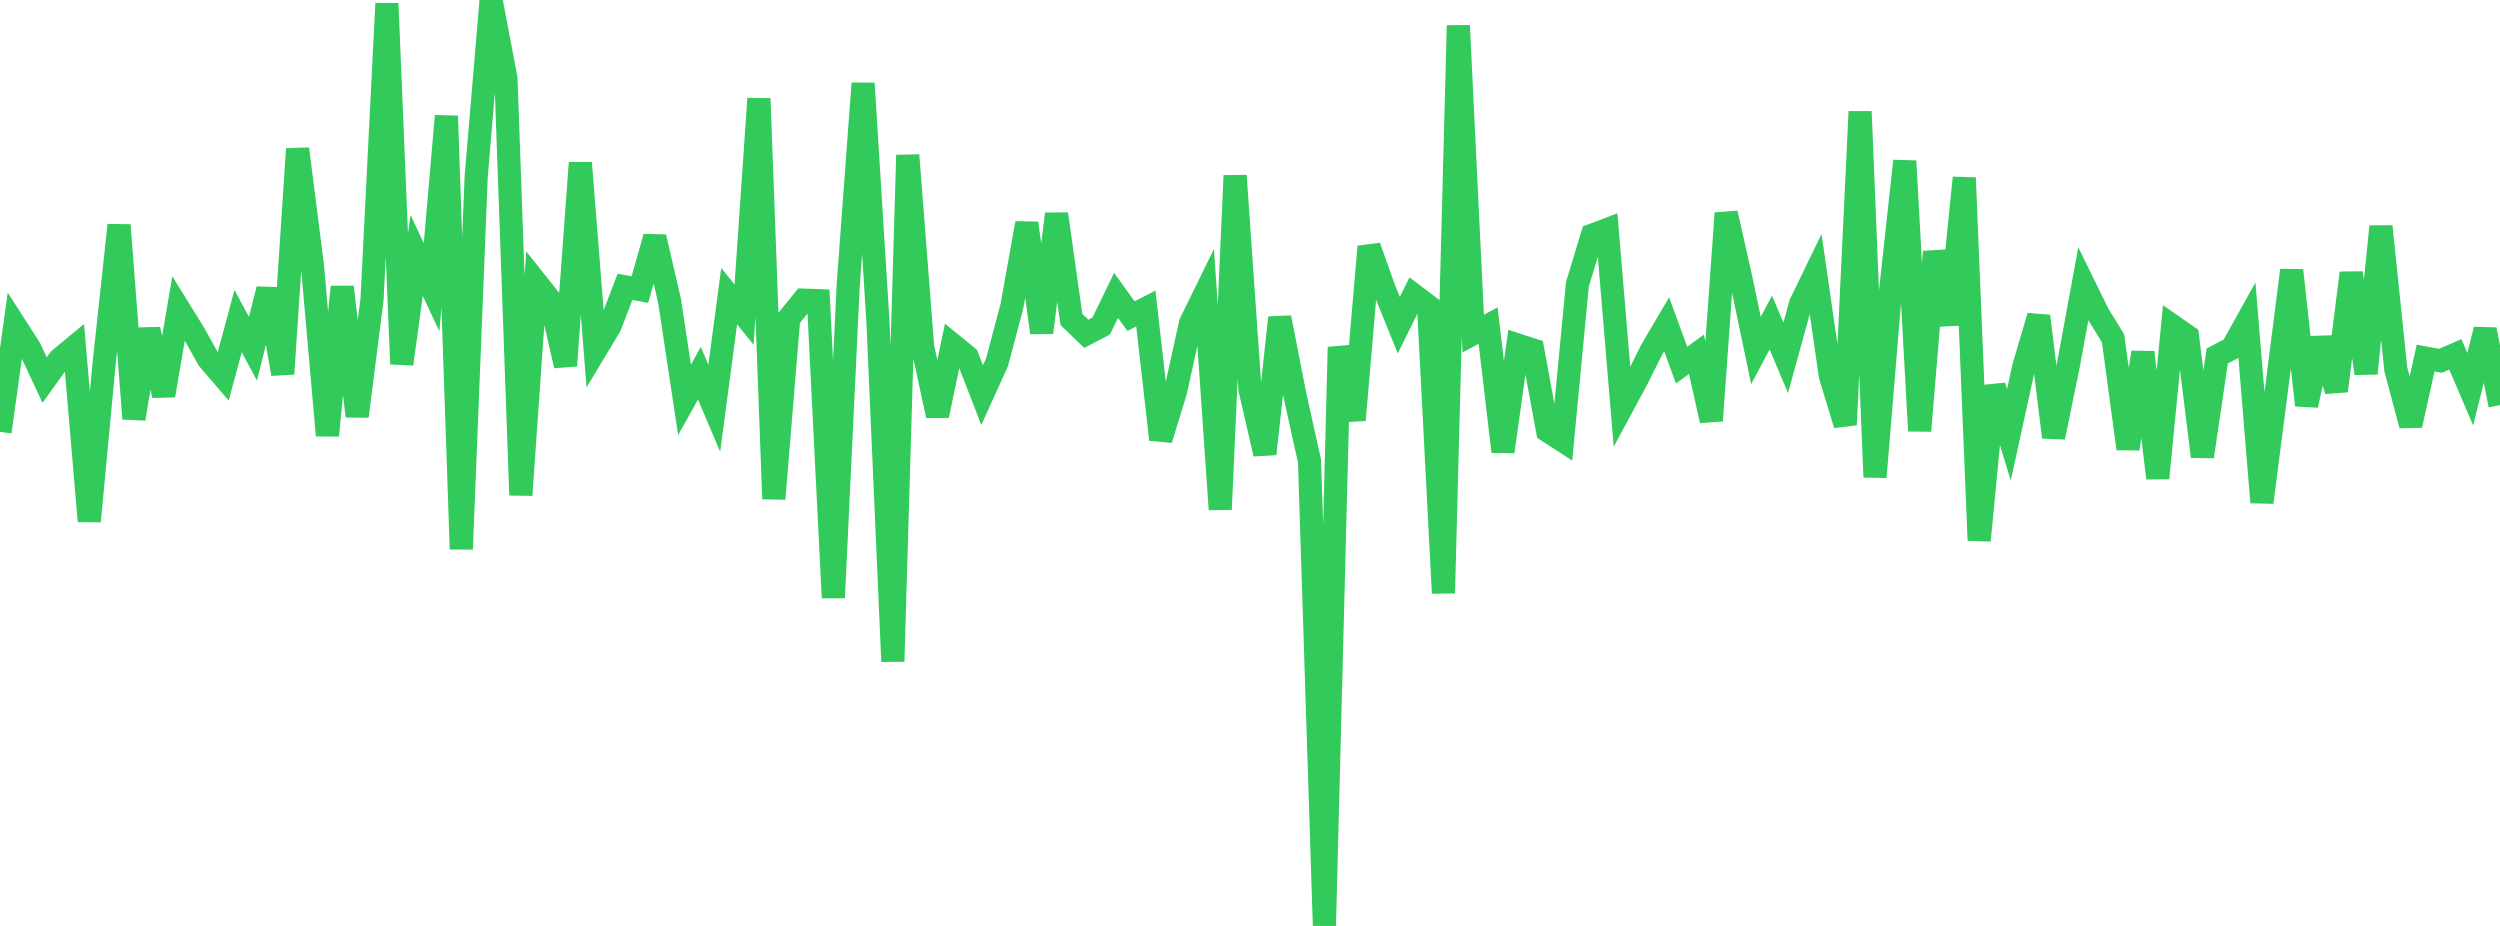 <?xml version="1.0" standalone="no"?>
<!DOCTYPE svg PUBLIC "-//W3C//DTD SVG 1.1//EN" "http://www.w3.org/Graphics/SVG/1.1/DTD/svg11.dtd">

<svg width="135" height="50" viewBox="0 0 135 50" preserveAspectRatio="none" 
  xmlns="http://www.w3.org/2000/svg"
  xmlns:xlink="http://www.w3.org/1999/xlink">


<polyline points="0.0, 23.318 0.804, 17.558 1.607, 18.807 2.411, 20.523 3.214, 19.403 4.018, 18.737 4.821, 28.146 5.625, 19.601 6.429, 12.157 7.232, 22.611 8.036, 17.786 8.839, 21.355 9.643, 16.652 10.446, 17.95 11.25, 19.39 12.054, 20.327 12.857, 17.338 13.661, 18.831 14.464, 15.614 15.268, 20.189 16.071, 8.041 16.875, 14.379 17.679, 23.514 18.482, 15.493 19.286, 22.478 20.089, 16.178 20.893, 0.188 21.696, 19.656 22.5, 13.791 23.304, 15.513 24.107, 6.263 24.911, 29.653 25.714, 9.54 26.518, 0.0 27.321, 4.236 28.125, 26.736 28.929, 15.223 29.732, 16.234 30.536, 19.746 31.339, 8.792 32.143, 18.927 32.946, 17.588 33.75, 15.489 34.554, 15.637 35.357, 12.798 36.161, 16.274 36.964, 21.595 37.768, 20.153 38.571, 22.046 39.375, 15.993 40.179, 16.987 40.982, 5.323 41.786, 26.939 42.589, 17.197 43.393, 16.207 44.196, 16.236 45.0, 32.278 45.804, 15.382 46.607, 4.501 47.411, 17.411 48.214, 35.72 49.018, 8.378 49.821, 18.715 50.625, 22.441 51.429, 18.612 52.232, 19.264 53.036, 21.337 53.839, 19.563 54.643, 16.536 55.446, 12.051 56.25, 17.962 57.054, 11.554 57.857, 17.249 58.661, 18.026 59.464, 17.606 60.268, 15.951 61.071, 17.07 61.875, 16.66 62.679, 23.736 63.482, 21.122 64.286, 17.453 65.089, 15.814 65.893, 27.508 66.696, 9.483 67.5, 21.036 68.304, 24.509 69.107, 17.152 69.911, 21.277 70.714, 24.902 71.518, 50.0 72.321, 18.744 73.125, 22.681 73.929, 13.317 74.732, 15.575 75.536, 17.56 76.339, 15.931 77.143, 16.542 77.946, 32.029 78.75, 1.38 79.554, 18.014 80.357, 17.583 81.161, 24.386 81.964, 18.634 82.768, 18.896 83.571, 23.265 84.375, 23.786 85.179, 15.357 85.982, 12.703 86.786, 12.397 87.589, 21.975 88.393, 20.484 89.196, 18.873 90.0, 17.511 90.804, 19.718 91.607, 19.135 92.411, 22.715 93.214, 11.511 94.018, 15.081 94.821, 18.929 95.625, 17.417 96.429, 19.322 97.232, 16.399 98.036, 14.743 98.839, 20.292 99.643, 22.937 100.446, 6.025 101.25, 25.763 102.054, 16.049 102.857, 8.695 103.661, 23.266 104.464, 13.596 105.268, 17.522 106.071, 9.6 106.875, 29.183 107.679, 20.843 108.482, 23.48 109.286, 19.798 110.089, 17.072 110.893, 23.61 111.696, 19.692 112.5, 15.328 113.304, 16.965 114.107, 18.275 114.911, 24.231 115.714, 19.027 116.518, 25.82 117.321, 17.602 118.125, 18.162 118.929, 24.654 119.732, 19.223 120.536, 18.799 121.339, 17.355 122.143, 27.127 122.946, 20.915 123.75, 14.597 124.554, 21.882 125.357, 18.275 126.161, 21.109 126.964, 14.741 127.768, 20.162 128.571, 12.227 129.375, 19.952 130.179, 22.968 130.982, 19.338 131.786, 19.483 132.589, 19.136 133.393, 21.016 134.196, 17.797 135.0, 21.876" fill="none" stroke="#32ca5b" stroke-width="1.25"/>

</svg>